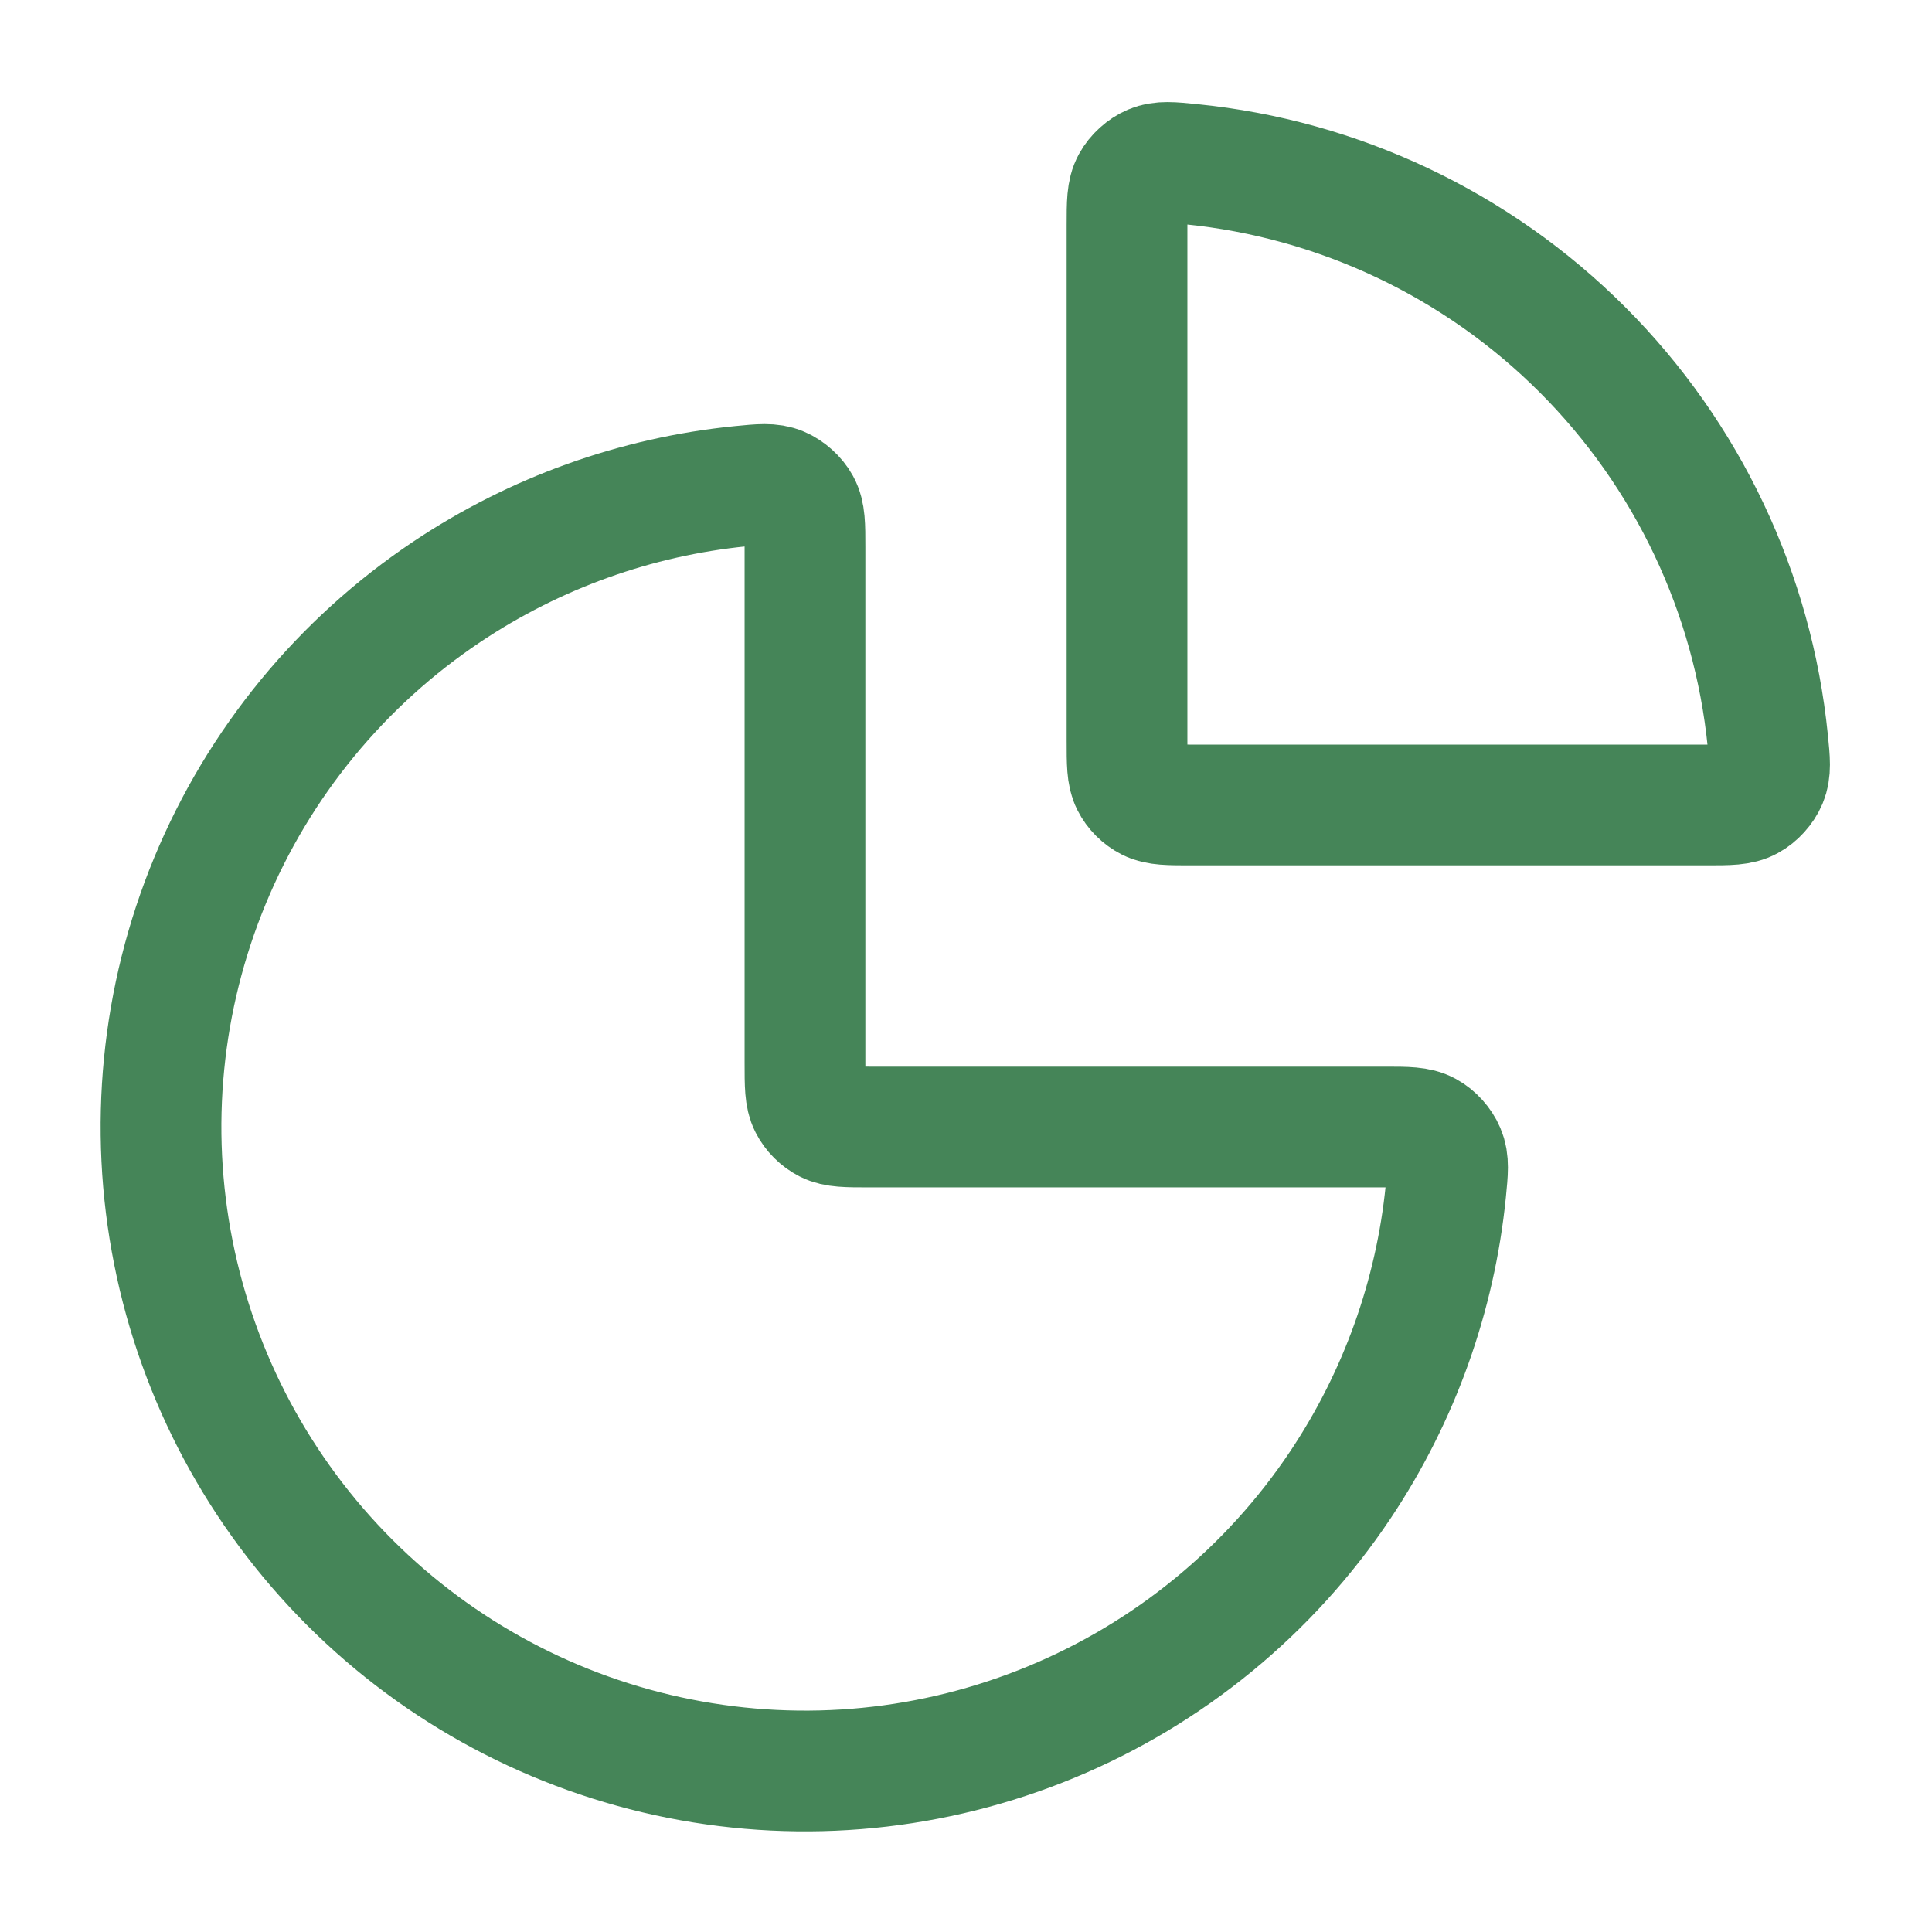 <?xml version="1.0" encoding="UTF-8"?>
<svg xmlns="http://www.w3.org/2000/svg" width="32" height="32" viewBox="0 0 32 32" fill="none">
  <path d="M22.933 18.667C23.303 18.667 23.487 18.667 23.637 18.749C23.761 18.816 23.875 18.943 23.93 19.073C23.997 19.23 23.98 19.397 23.947 19.732C23.773 21.465 23.176 23.135 22.202 24.593C21.03 26.347 19.364 27.714 17.415 28.521C15.466 29.329 13.322 29.54 11.252 29.128C9.183 28.717 7.283 27.701 5.791 26.209C4.299 24.717 3.283 22.817 2.872 20.748C2.46 18.678 2.671 16.534 3.479 14.585C4.286 12.636 5.653 10.97 7.407 9.798C8.865 8.824 10.535 8.227 12.268 8.053C12.603 8.02 12.77 8.003 12.927 8.07C13.057 8.125 13.184 8.24 13.251 8.363C13.333 8.513 13.333 8.697 13.333 9.067V17.6C13.333 17.973 13.333 18.16 13.406 18.303C13.47 18.428 13.572 18.53 13.697 18.594C13.84 18.667 14.027 18.667 14.4 18.667H22.933Z" stroke="#458558" stroke-width="2" stroke-linecap="round" stroke-linejoin="round"></path>
  <path d="M18.667 3.733C18.667 3.364 18.667 3.179 18.749 3.03C18.816 2.906 18.943 2.791 19.073 2.736C19.23 2.67 19.397 2.686 19.732 2.72C22.169 2.964 24.461 4.043 26.209 5.791C27.957 7.539 29.035 9.831 29.28 12.268C29.314 12.603 29.33 12.77 29.264 12.927C29.209 13.057 29.094 13.184 28.97 13.251C28.821 13.333 28.636 13.333 28.267 13.333L19.733 13.333C19.36 13.333 19.173 13.333 19.031 13.261C18.905 13.197 18.803 13.095 18.739 12.969C18.667 12.827 18.667 12.64 18.667 12.267V3.733Z" stroke="#458558" stroke-width="2" stroke-linecap="round" stroke-linejoin="round"></path>
</svg>

